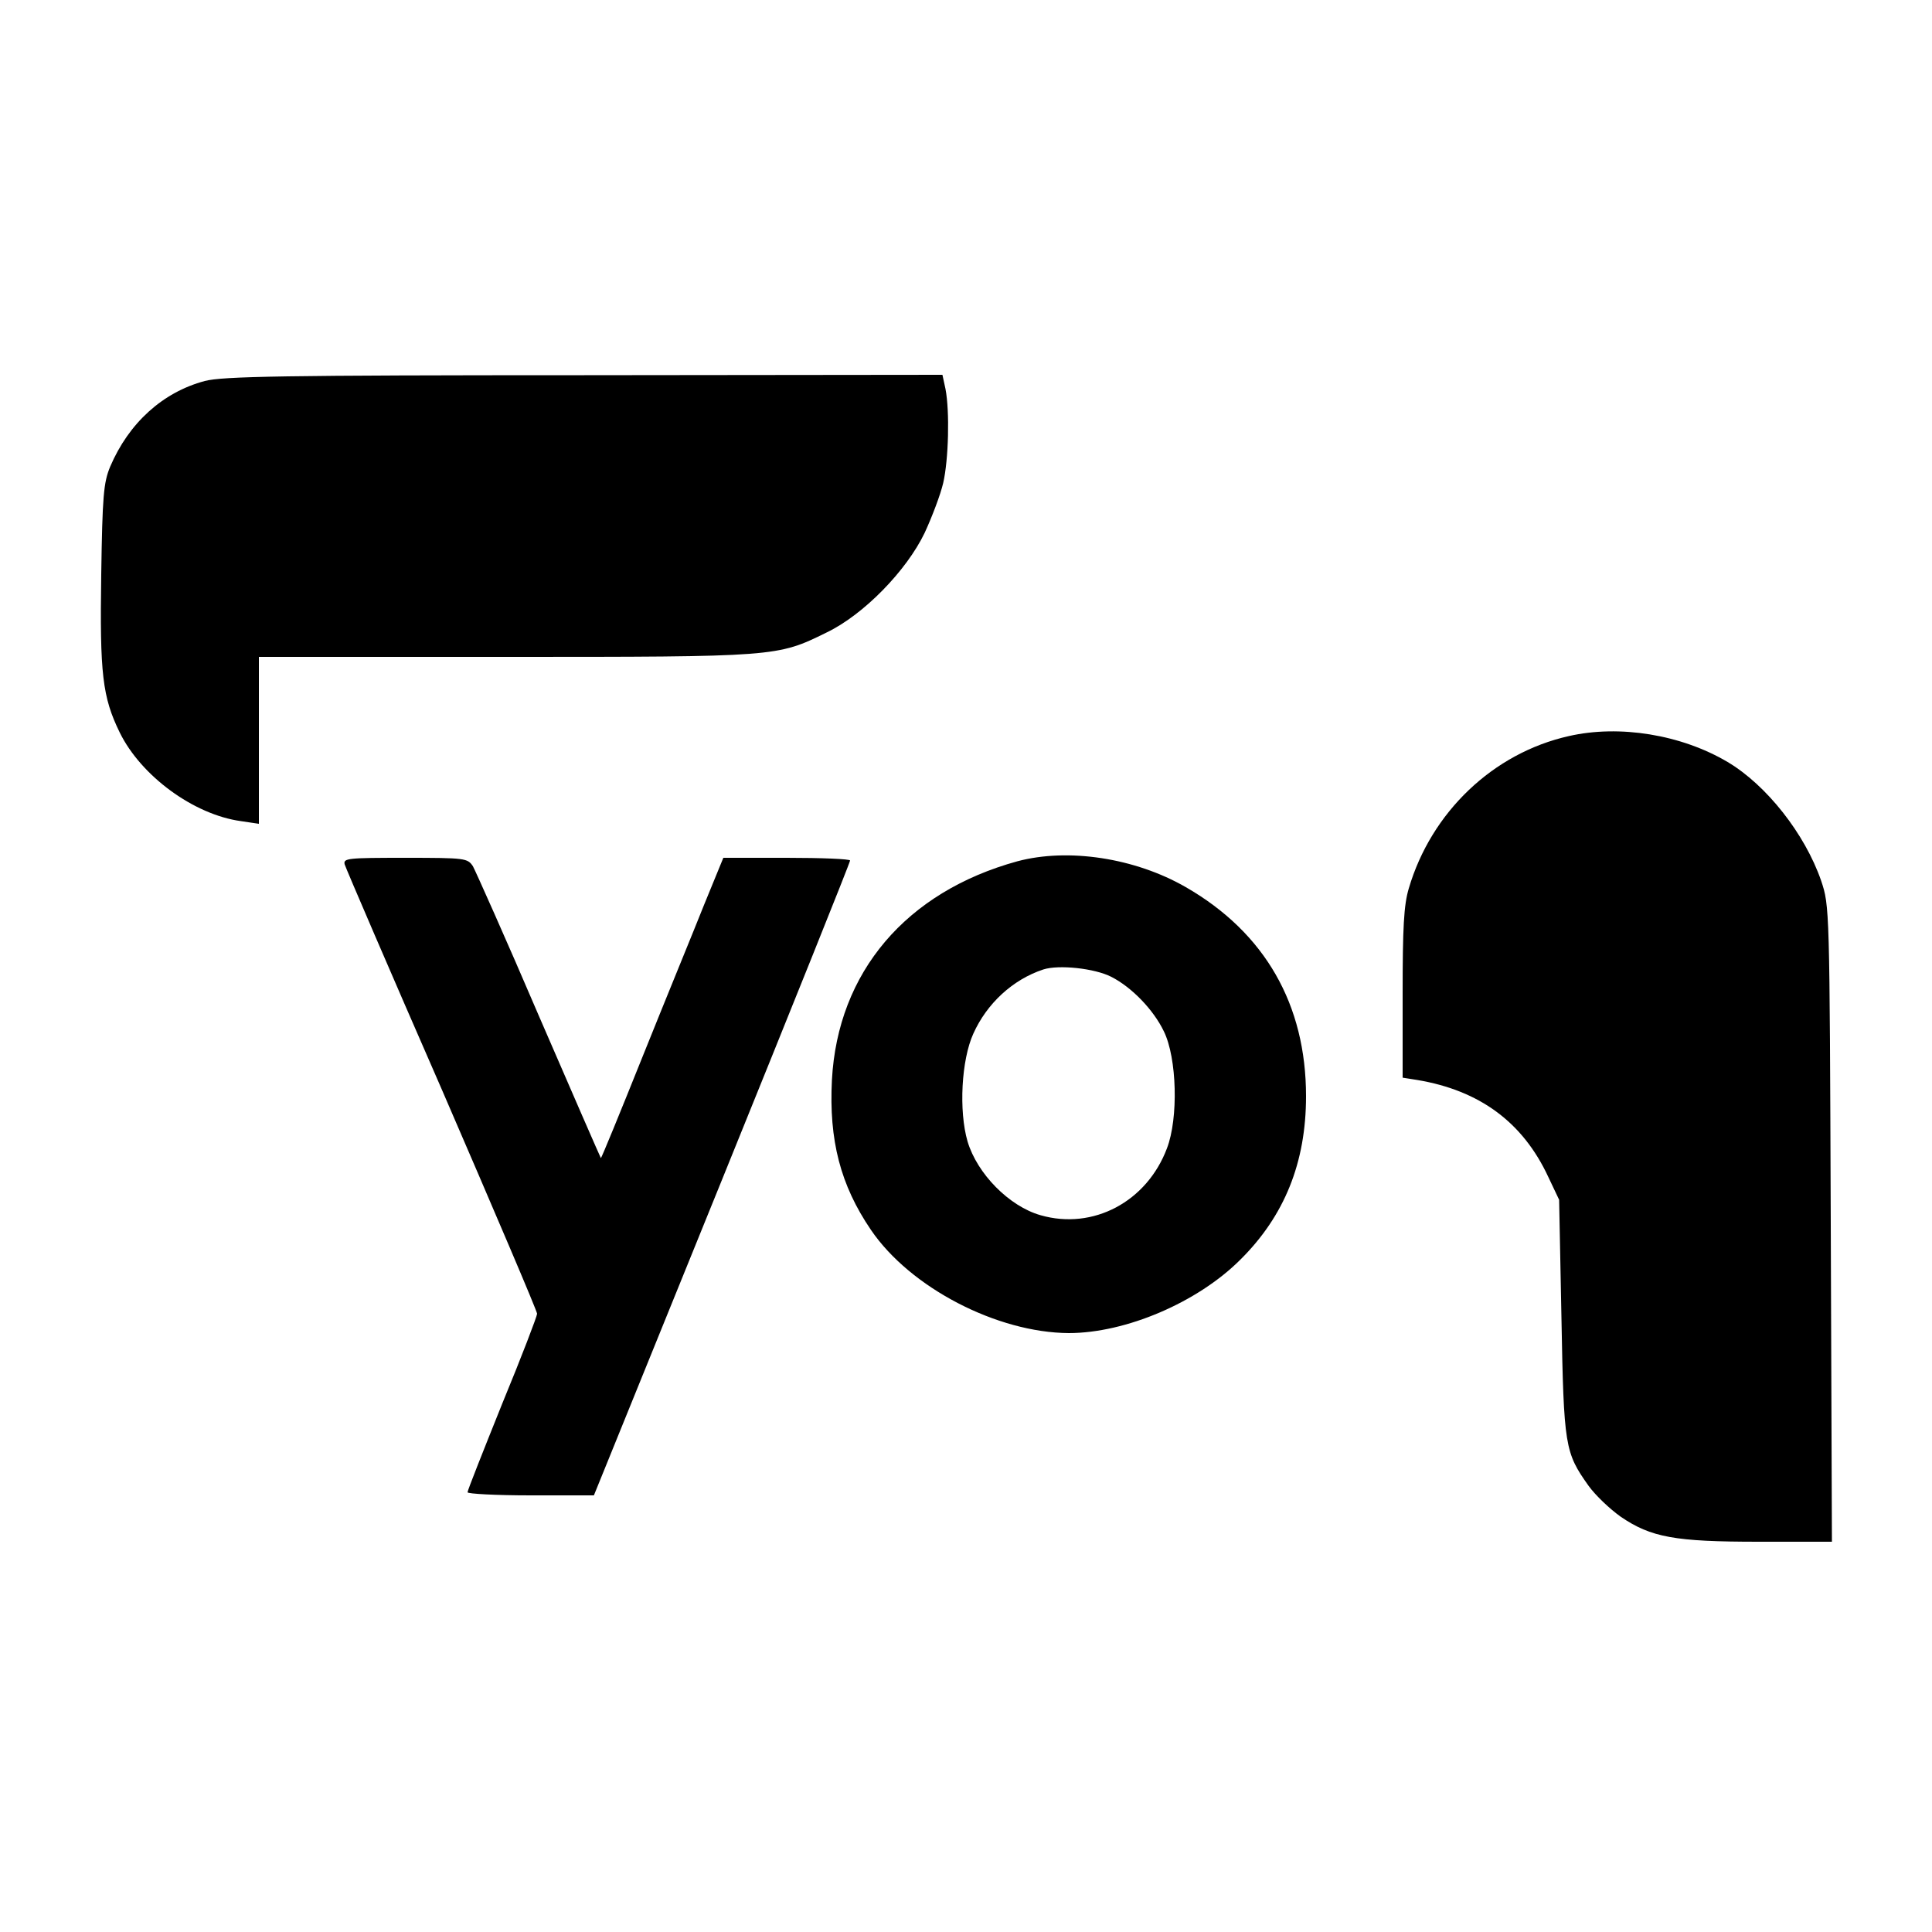 <svg version="1" xmlns="http://www.w3.org/2000/svg" width="666.667" height="666.667" viewBox="0 0 500 500"><path d="M53 98.6c-10.9 2.9-19.7 10.9-24.5 22.2-1.7 4.1-2 7.6-2.3 27.8-.4 25.8.3 31.8 4.8 41 5.5 11.2 19.1 21.2 31.3 22.9l4.7.7V170h63.8c70.2 0 70.3 0 83.1-6.3 9.6-4.6 20.7-16 25.4-25.8 1.9-4.1 4.1-9.9 4.8-12.9 1.4-6.1 1.7-18.5.6-24.3l-.8-3.7-92.7.1c-78.2 0-93.6.3-98.2 1.5zM406 190.5c-19.6 4.4-35.6 19.7-41.4 39.4-1.3 4.3-1.6 10.2-1.6 27.2v21.8l3.8.6c16.1 2.7 27.3 10.9 33.9 25.1l2.8 5.9.6 30.5c.6 33.4.9 34.9 7 43.5 1.8 2.5 5.5 6 8.3 8 7.9 5.4 14.1 6.5 35.8 6.5h18.9l-.3-82.3c-.3-82.1-.3-82.2-2.5-88.8-4.2-12.1-14.1-24.7-24.2-30.7-12-7.1-28-9.7-41.1-6.7zM263.3 222.9c-28.8 7.9-46.5 28.7-48 56.6-.8 15.6 2.2 27.2 10.1 38.8 10.2 15 32.7 26.6 51.2 26.7 14.7 0 33.3-7.9 44.4-19 11.4-11.3 17-25.1 17-42.3 0-23.7-10.6-42.3-31.1-54.1-13.2-7.6-30.5-10.2-43.6-6.7zm24.3 29.9c5.3 2.7 10.9 8.5 13.6 14.1 3.4 6.9 3.8 22.5.8 30.3-5.2 13.8-19.1 21.2-32.7 17.3-8.1-2.3-16.4-10.7-18.9-19.1-2.3-7.9-1.6-21.1 1.5-27.9 3.5-7.8 10.2-14 18.1-16.6 4-1.3 13.3-.3 17.6 1.9zM89.2 223.7c.3 1 11.6 27.3 25.2 58.4 13.5 31.2 24.6 57.2 24.6 57.9 0 .6-4 11.1-9 23.2-4.9 12.2-9 22.5-9 23 0 .4 7.4.8 16.4.8h16.3l33.2-81.8c18.2-44.9 33.1-82 33.1-82.5 0-.4-7.4-.7-16.4-.7h-16.4l-5 12.2c-2.7 6.8-9.9 24.3-15.8 39s-10.8 26.7-10.9 26.5c-.1-.1-7.3-16.6-16-36.7-8.6-20.1-16.4-37.5-17.1-38.8-1.4-2.1-1.9-2.2-17.5-2.2-14.9 0-16.1.1-15.7 1.7z"/></svg>